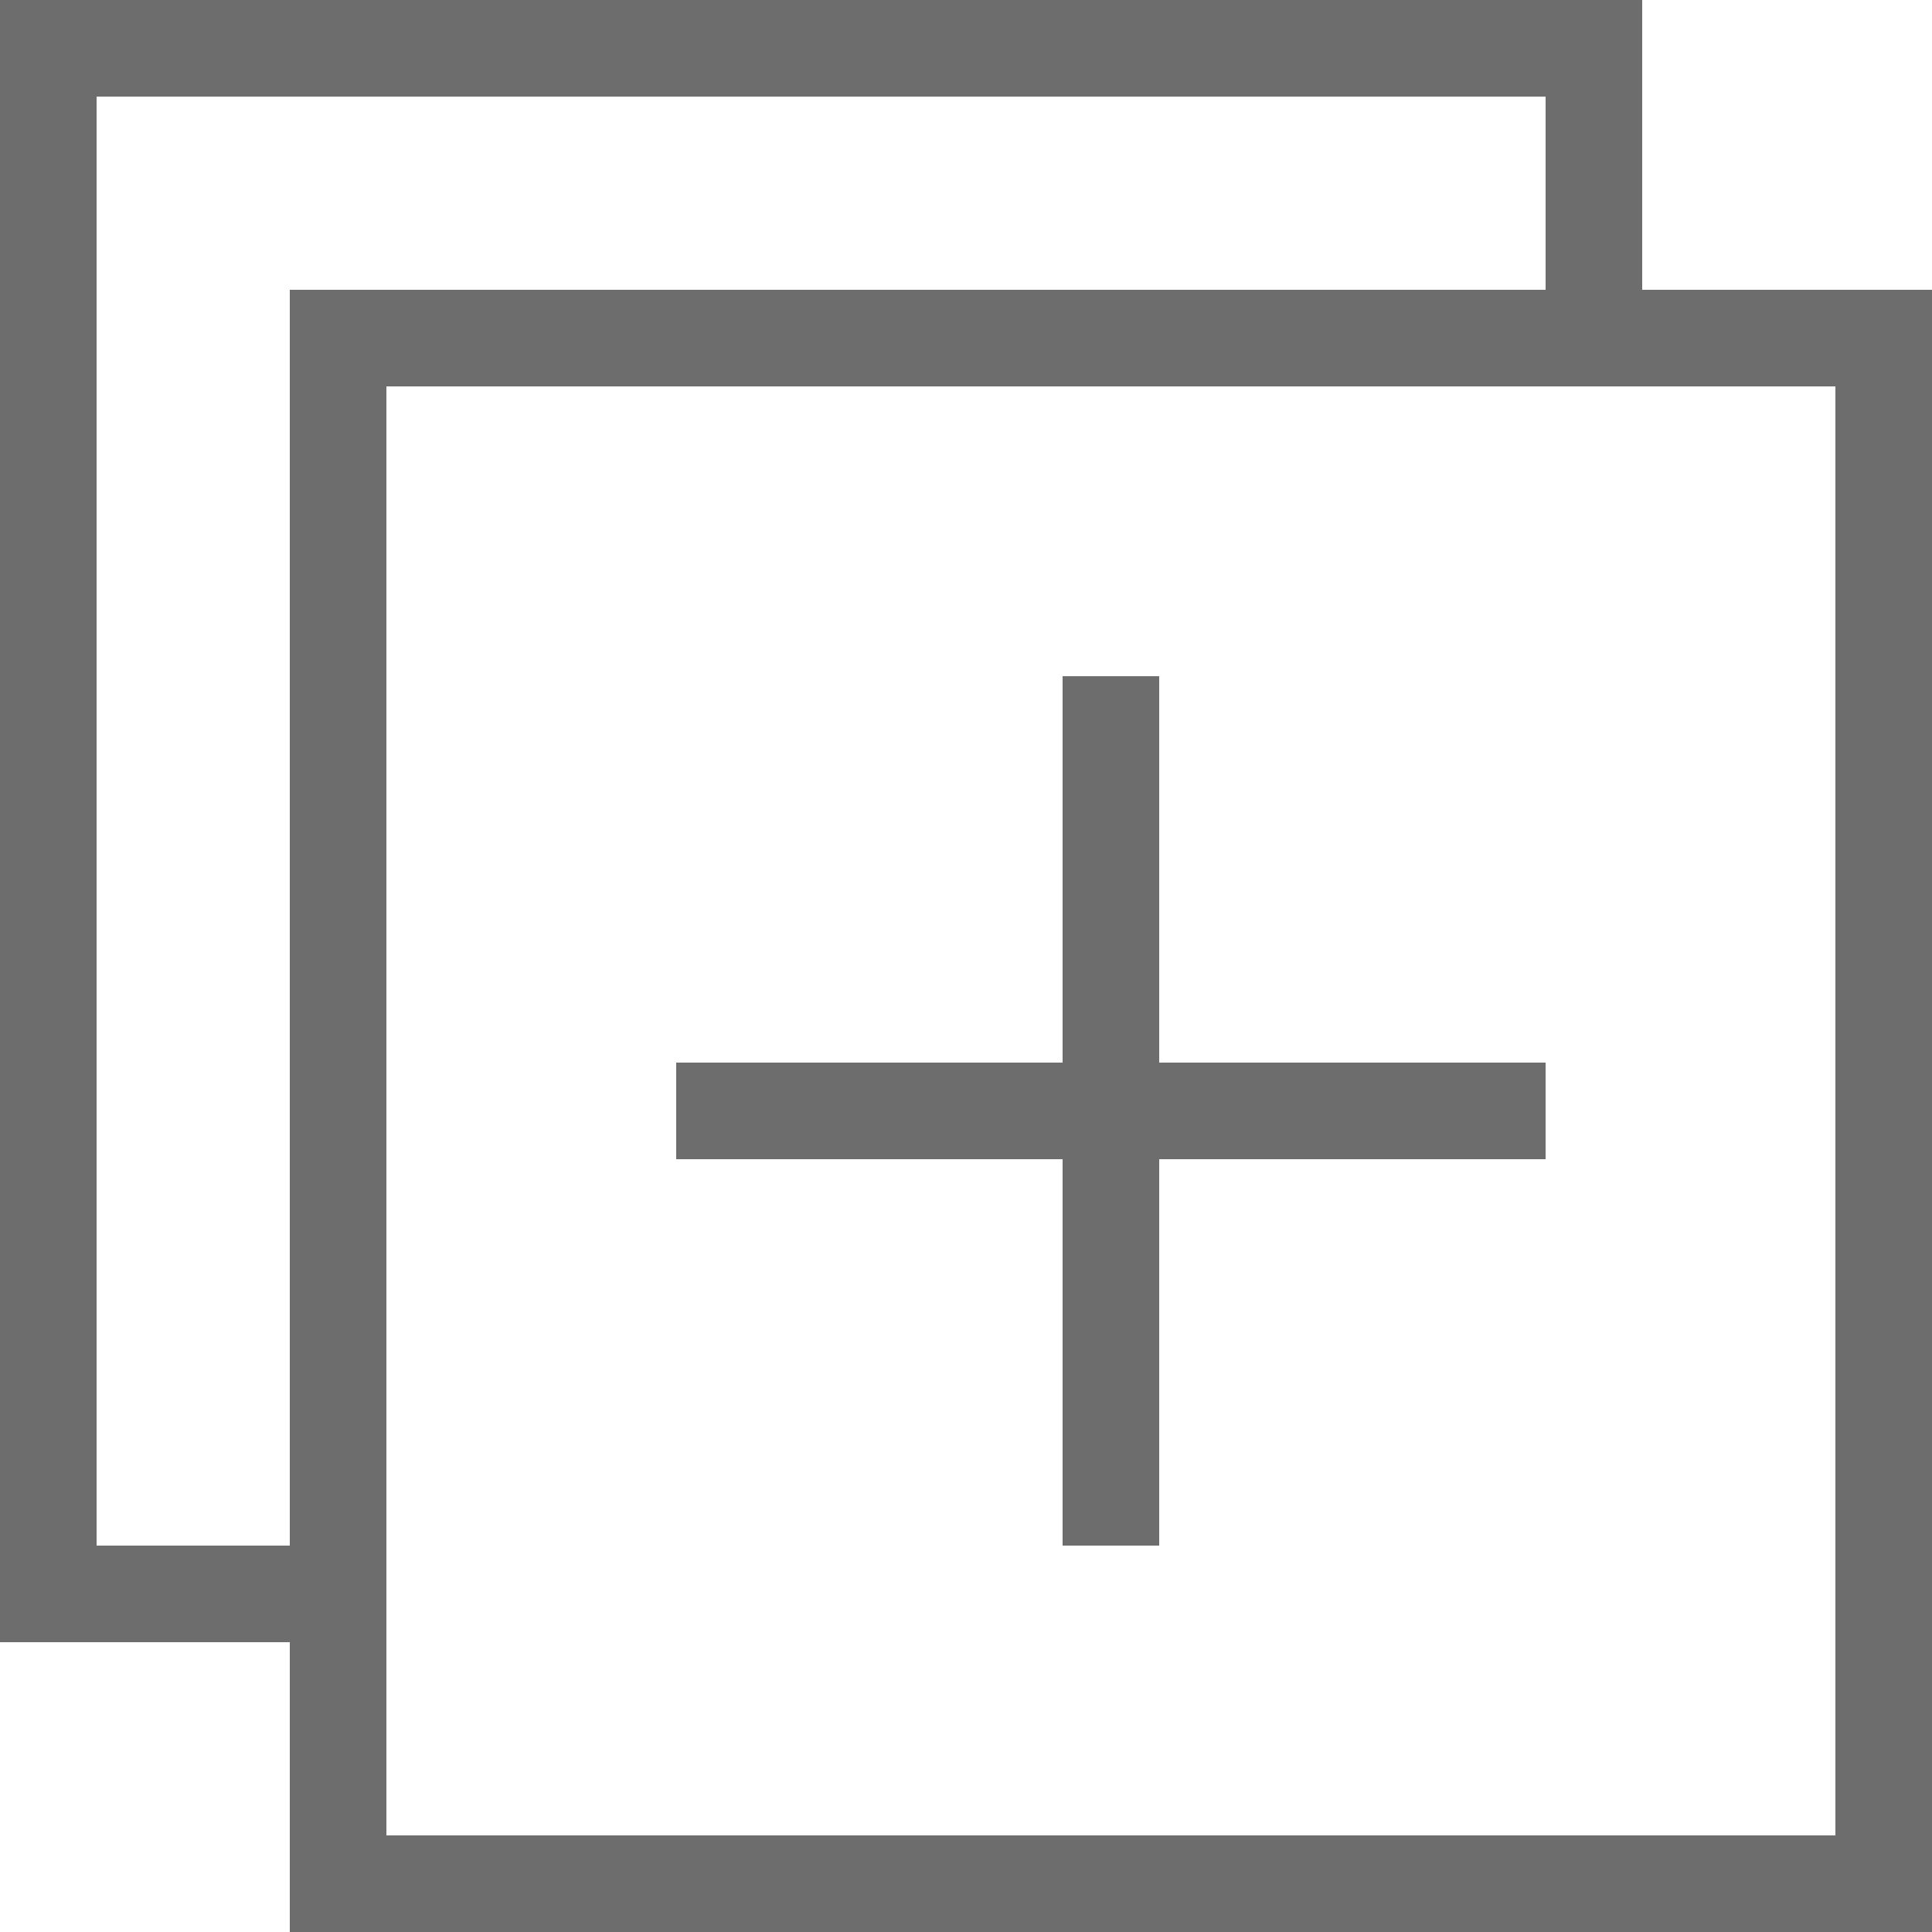 <?xml version="1.0" encoding="utf-8"?>
<!-- Generator: Adobe Illustrator 16.0.3, SVG Export Plug-In . SVG Version: 6.00 Build 0)  -->
<!DOCTYPE svg PUBLIC "-//W3C//DTD SVG 1.1//EN" "http://www.w3.org/Graphics/SVG/1.1/DTD/svg11.dtd">
<svg version="1.1" id="Calque_4" xmlns="http://www.w3.org/2000/svg" xmlns:xlink="http://www.w3.org/1999/xlink" x="0px" y="0px"
	 width="20px" height="20px" viewBox="0 0 20 20" enable-background="new 0 0 20 20" xml:space="preserve">
<g>
	<path fill-rule="evenodd" clip-rule="evenodd" fill="#6d6d6d" d="M3,20v-3H0V0h17v3h3v17H3z M16,1H1v15h2V3h13V1z M19,4H4v15h15V4z
		 M11,7h1v4h4v1h-4v4h-1v-4H7v-1h4V7z"/>
</g>
</svg>
